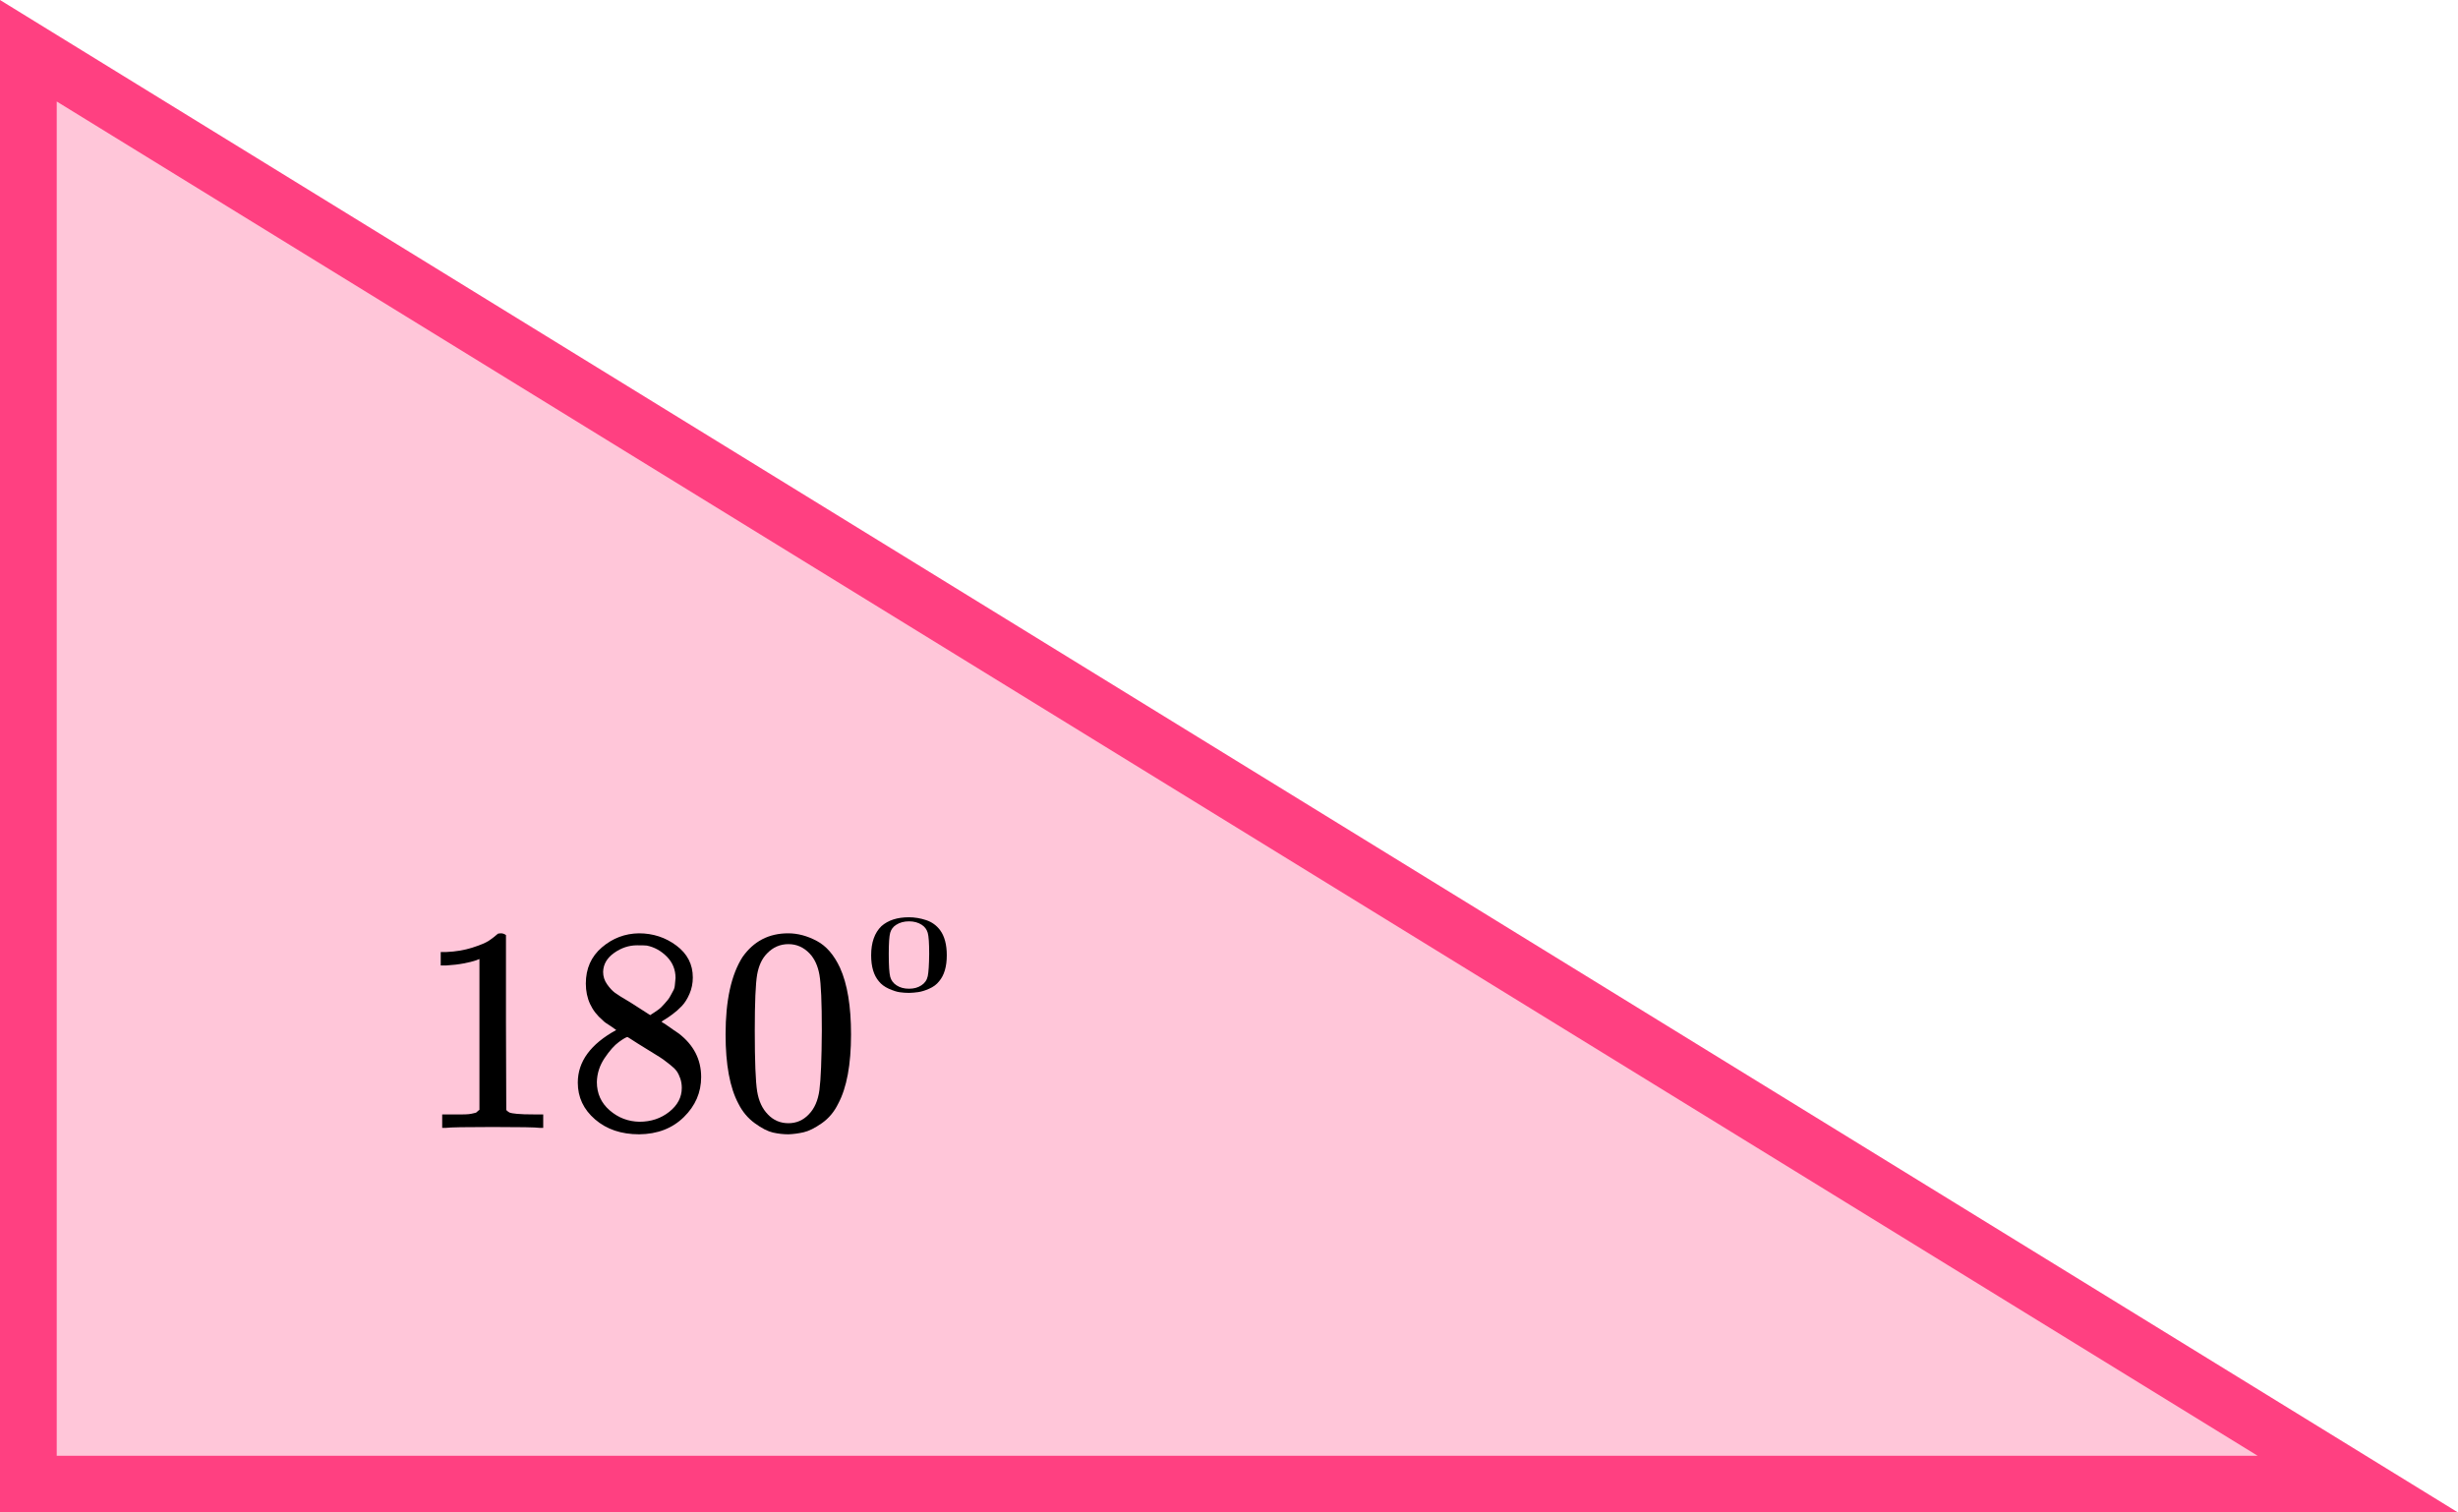 <?xml version="1.0" encoding="UTF-8"?> <svg xmlns="http://www.w3.org/2000/svg" width="130" height="80" viewBox="0 0 130 80" fill="none"><path d="M1.5 78.5L1.5 2.684L124.7 78.5H1.5Z" fill="#FF4081" fill-opacity="0.3" stroke="#FF4081" stroke-width="3"></path><path d="M25.357 50.727L25.152 50.804C25.005 50.856 24.795 50.907 24.522 50.959C24.249 51.011 23.944 51.047 23.608 51.067H23.309V50.356H23.608C24.102 50.336 24.559 50.258 24.979 50.125C25.399 49.991 25.694 49.867 25.862 49.754C26.03 49.64 26.177 49.527 26.303 49.414C26.324 49.383 26.387 49.367 26.492 49.367C26.587 49.367 26.676 49.398 26.76 49.46V54.08L26.776 58.716C26.849 58.788 26.912 58.834 26.965 58.855C27.017 58.875 27.143 58.896 27.343 58.916C27.543 58.937 27.868 58.947 28.32 58.947H28.73V59.658H28.556C28.336 59.627 27.501 59.612 26.051 59.612C24.622 59.612 23.797 59.627 23.576 59.658H23.387V58.947H23.797C24.028 58.947 24.228 58.947 24.396 58.947C24.564 58.947 24.695 58.942 24.79 58.932C24.885 58.922 24.969 58.906 25.042 58.886C25.116 58.865 25.158 58.855 25.168 58.855C25.179 58.855 25.21 58.829 25.263 58.778C25.315 58.726 25.347 58.705 25.357 58.716V50.727Z" fill="black"></path><path d="M30.984 53.215C30.984 53.215 30.984 52.818 30.984 52.025C30.984 51.232 31.268 50.593 31.835 50.109C32.403 49.625 33.054 49.378 33.789 49.367C34.535 49.367 35.197 49.584 35.775 50.016C36.353 50.449 36.642 51.01 36.642 51.7C36.642 52.01 36.584 52.298 36.468 52.566C36.353 52.834 36.216 53.05 36.059 53.215C35.901 53.38 35.738 53.524 35.57 53.647C35.402 53.771 35.266 53.864 35.16 53.926C35.055 53.987 34.998 54.029 34.987 54.049L35.208 54.188C35.355 54.291 35.502 54.394 35.649 54.497C35.796 54.6 35.88 54.657 35.901 54.667C36.689 55.275 37.083 56.042 37.083 56.969C37.083 57.783 36.778 58.489 36.169 59.086C35.56 59.684 34.772 59.988 33.805 59.998C32.859 59.998 32.082 59.735 31.473 59.21C30.863 58.685 30.559 58.036 30.559 57.263C30.559 56.151 31.236 55.224 32.592 54.482L32.308 54.281C32.087 54.147 31.945 54.044 31.882 53.972C31.284 53.467 30.984 52.818 30.984 52.025V53.215ZM34.388 53.694L34.483 53.632C34.546 53.591 34.593 53.56 34.625 53.539C34.656 53.519 34.709 53.483 34.782 53.431C34.856 53.38 34.919 53.328 34.971 53.277C35.024 53.225 35.082 53.163 35.145 53.091C35.208 53.019 35.266 52.952 35.318 52.89C35.37 52.828 35.423 52.746 35.476 52.643C35.528 52.54 35.575 52.453 35.617 52.38C35.66 52.308 35.686 52.205 35.696 52.071C35.707 51.938 35.717 51.824 35.728 51.731C35.728 51.288 35.575 50.913 35.271 50.603C34.966 50.294 34.614 50.099 34.215 50.016C34.141 50.006 33.968 50.001 33.695 50.001C33.264 50.001 32.859 50.135 32.481 50.403C32.103 50.67 31.909 51.005 31.898 51.407C31.898 51.644 31.966 51.86 32.103 52.056C32.24 52.252 32.376 52.401 32.513 52.504C32.649 52.607 32.912 52.772 33.301 52.998C33.374 53.05 33.432 53.086 33.474 53.107L34.388 53.694ZM33.821 59.334C34.43 59.334 34.956 59.158 35.397 58.808C35.838 58.458 36.059 58.036 36.059 57.541C36.059 57.366 36.032 57.201 35.98 57.047C35.927 56.892 35.864 56.764 35.791 56.66C35.717 56.557 35.602 56.444 35.444 56.321C35.286 56.197 35.166 56.104 35.082 56.042C34.998 55.981 34.845 55.883 34.625 55.749C34.404 55.615 34.262 55.527 34.199 55.486C34.052 55.394 33.894 55.296 33.726 55.193C33.558 55.09 33.422 55.002 33.316 54.93L33.19 54.853C33.127 54.853 32.975 54.94 32.733 55.115C32.492 55.291 32.24 55.574 31.977 55.965C31.714 56.357 31.578 56.779 31.567 57.232C31.567 57.84 31.793 58.34 32.245 58.731C32.697 59.123 33.222 59.323 33.821 59.334Z" fill="black"></path><path d="M39.273 50.619C39.862 49.785 40.665 49.367 41.684 49.367C42.189 49.367 42.693 49.501 43.197 49.769C43.702 50.037 44.111 50.511 44.427 51.191C44.815 52.046 45.01 53.22 45.01 54.714C45.01 56.31 44.784 57.531 44.332 58.376C44.122 58.808 43.833 59.153 43.465 59.411C43.098 59.668 42.777 59.828 42.504 59.89C42.231 59.952 41.963 59.988 41.7 59.998C41.427 59.998 41.154 59.967 40.881 59.905C40.608 59.843 40.287 59.679 39.919 59.411C39.552 59.143 39.263 58.798 39.053 58.376C38.601 57.531 38.375 56.31 38.375 54.714C38.375 52.921 38.674 51.556 39.273 50.619ZM42.819 50.434C42.504 50.104 42.131 49.939 41.7 49.939C41.259 49.939 40.881 50.104 40.566 50.434C40.303 50.701 40.13 51.072 40.045 51.546C39.962 52.02 39.919 53.009 39.919 54.513C39.919 56.14 39.962 57.212 40.045 57.727C40.13 58.242 40.319 58.649 40.613 58.947C40.907 59.256 41.27 59.411 41.7 59.411C42.12 59.411 42.478 59.256 42.772 58.947C43.077 58.638 43.266 58.206 43.339 57.649C43.413 57.093 43.455 56.048 43.465 54.513C43.465 53.019 43.423 52.035 43.339 51.562C43.255 51.088 43.082 50.712 42.819 50.434Z" fill="black"></path><path d="M46.616 48.989C46.971 48.675 47.455 48.518 48.069 48.518C48.373 48.518 48.678 48.568 48.982 48.669C49.286 48.77 49.533 48.948 49.723 49.204C49.957 49.525 50.074 49.967 50.074 50.529C50.074 51.13 49.938 51.589 49.666 51.907C49.539 52.07 49.365 52.2 49.143 52.297C48.921 52.394 48.728 52.454 48.563 52.477C48.399 52.5 48.237 52.514 48.079 52.518C47.914 52.518 47.75 52.506 47.585 52.483C47.42 52.459 47.227 52.397 47.005 52.297C46.784 52.196 46.609 52.066 46.483 51.907C46.21 51.589 46.074 51.13 46.074 50.529C46.074 49.855 46.255 49.341 46.616 48.989ZM48.754 48.919C48.563 48.795 48.339 48.733 48.079 48.733C47.813 48.733 47.585 48.795 47.395 48.919C47.236 49.02 47.132 49.159 47.081 49.337C47.031 49.516 47.005 49.888 47.005 50.454C47.005 51.066 47.031 51.469 47.081 51.663C47.132 51.857 47.246 52.01 47.423 52.122C47.601 52.239 47.819 52.297 48.079 52.297C48.332 52.297 48.548 52.239 48.725 52.122C48.909 52.006 49.023 51.843 49.067 51.634C49.111 51.425 49.137 51.031 49.143 50.454C49.143 49.892 49.118 49.522 49.067 49.343C49.016 49.165 48.912 49.023 48.754 48.919Z" fill="black"></path></svg> 